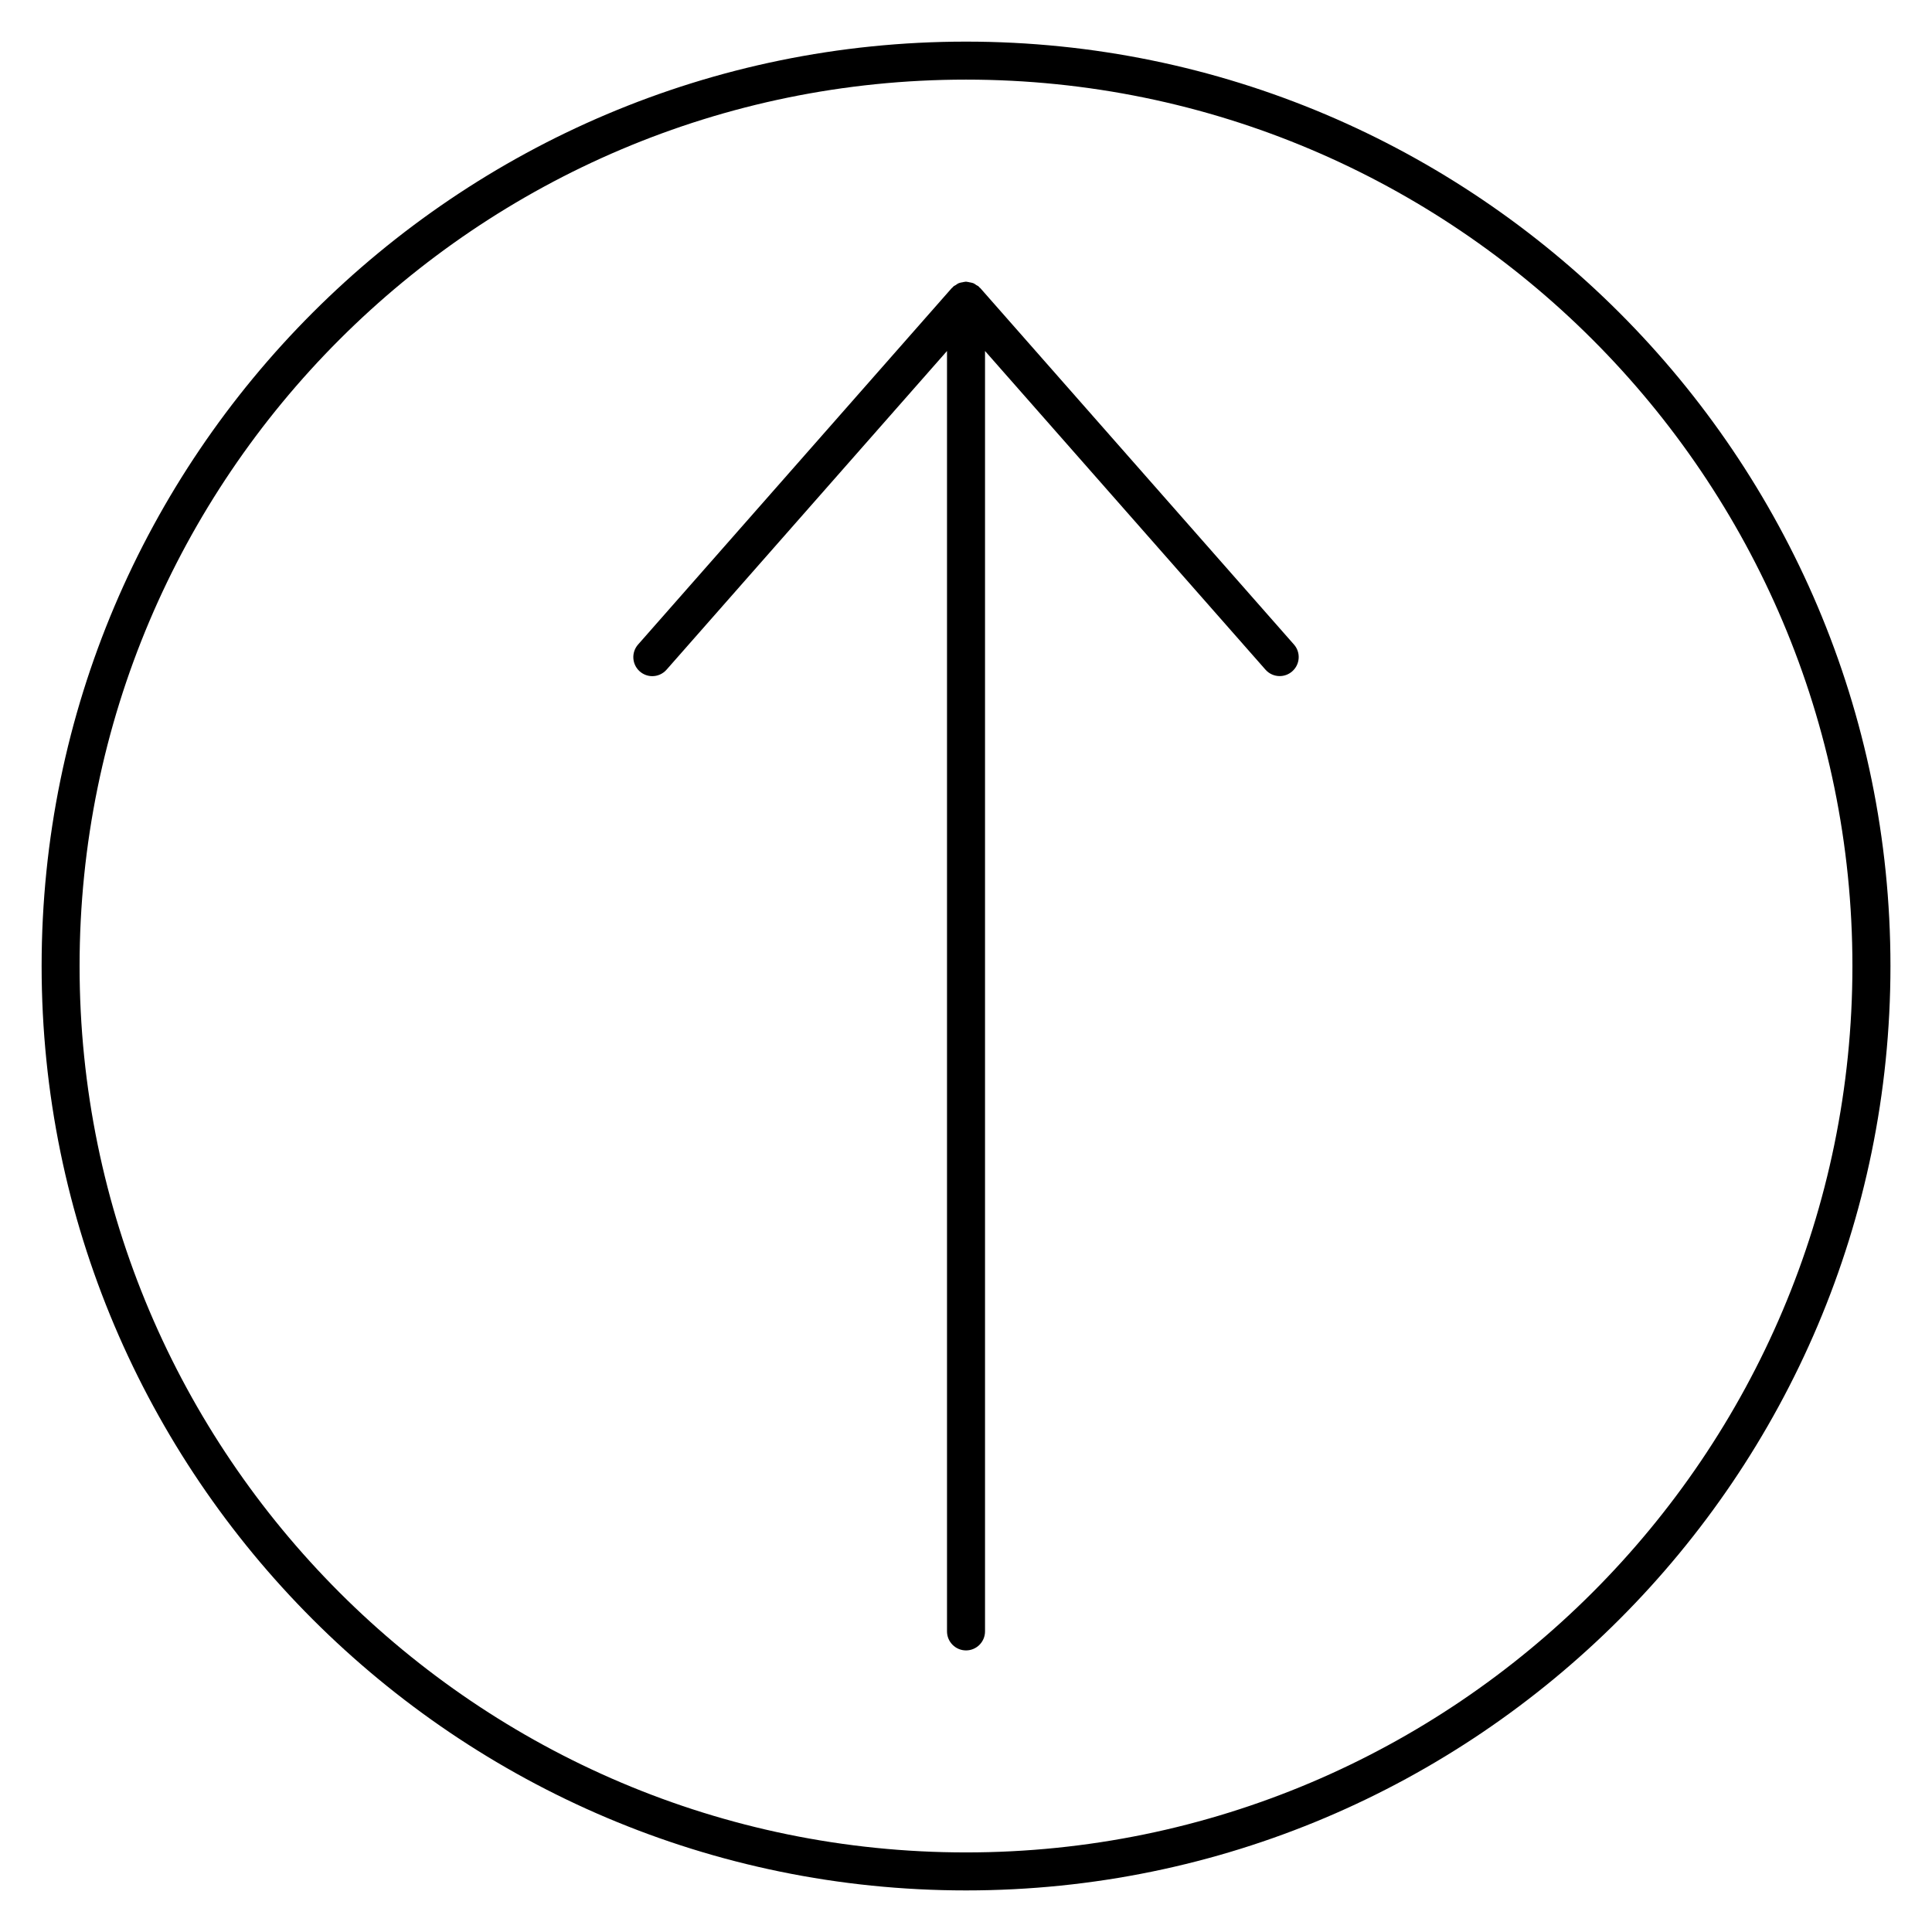 <?xml version="1.0" encoding="UTF-8"?>
<!-- Uploaded to: SVG Repo, www.svgrepo.com, Generator: SVG Repo Mixer Tools -->
<svg fill="#000000" width="800px" height="800px" version="1.1" viewBox="144 144 512 512" xmlns="http://www.w3.org/2000/svg">
 <g>
  <path d="m400 155.03c-135.08 0-244.97 109.89-244.97 244.97s109.9 244.98 244.98 244.98c135.08 0 244.98-109.89 244.98-244.98-0.008-135.08-109.91-244.97-244.99-244.97zm0 479.88c-129.52 0-234.91-105.38-234.91-234.91s105.39-234.9 234.91-234.9 234.91 105.38 234.91 234.9-105.39 234.91-234.91 234.91z"/>
  <path d="m403.78 220.34c-0.031-0.039-0.09-0.051-0.121-0.09l-0.242-0.242c-0.039-0.031-0.051-0.09-0.09-0.121-0.18-0.152-0.395-0.211-0.586-0.332-0.23-0.152-0.434-0.344-0.684-0.453-0.102-0.039-0.203-0.07-0.301-0.109-0.25-0.09-0.516-0.121-0.777-0.172-0.281-0.059-0.555-0.141-0.836-0.152-0.051 0-0.09-0.031-0.152-0.031-0.059 0-0.109 0.031-0.16 0.031-0.25 0-0.492 0.082-0.746 0.133-0.293 0.051-0.574 0.082-0.855 0.191-0.102 0.039-0.211 0.07-0.312 0.121-0.23 0.109-0.422 0.293-0.645 0.434-0.203 0.133-0.422 0.191-0.605 0.352-0.039 0.031-0.051 0.09-0.09 0.121l-0.242 0.242c-0.031 0.039-0.09 0.051-0.121 0.09l-83.129 94.465c-1.832 2.086-1.633 5.269 0.453 7.113 0.957 0.836 2.137 1.258 3.324 1.258 1.402 0 2.781-0.586 3.777-1.715l74.324-84.457v339.32c0 2.781 2.258 5.039 5.039 5.039s5.035-2.258 5.035-5.039v-339.32l74.312 84.438c0.996 1.137 2.379 1.715 3.777 1.715 1.18 0 2.367-0.414 3.324-1.258 2.098-1.844 2.297-5.027 0.453-7.113z"/>
 </g>
</svg>